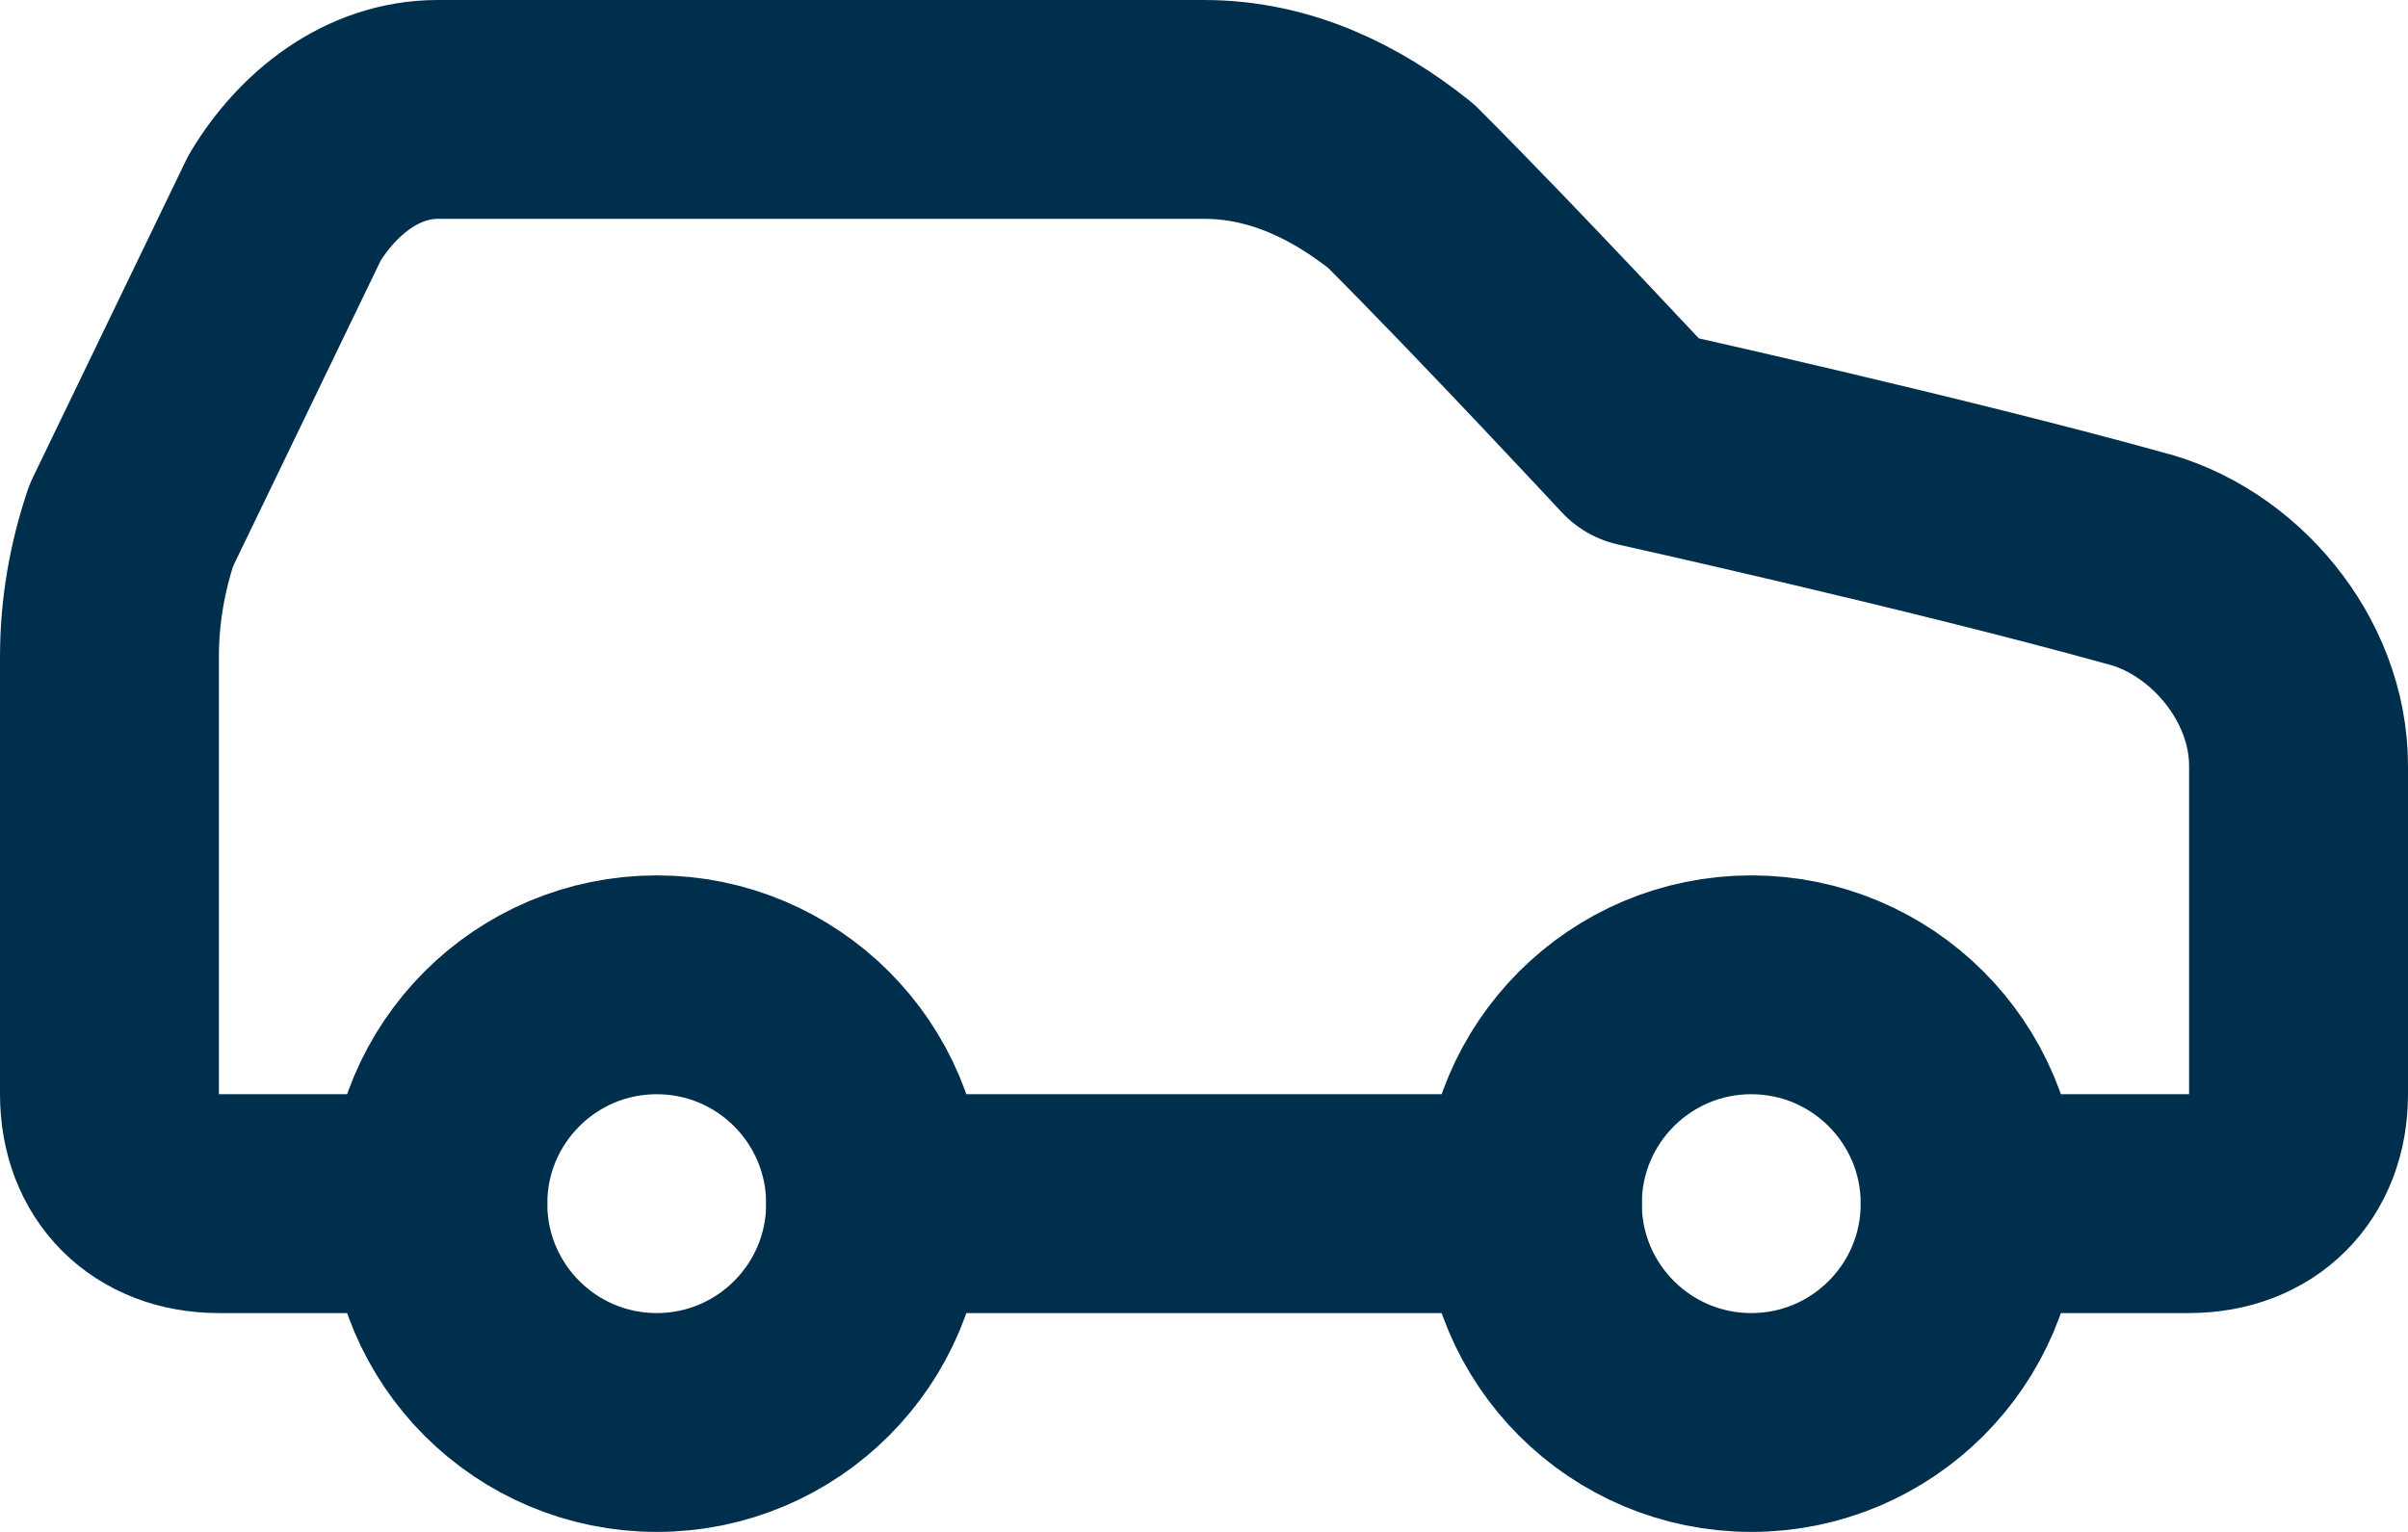 <svg xmlns="http://www.w3.org/2000/svg" id="Calque_1" data-name="Calque 1" viewBox="0 0 44 28"><defs><style> .cls-1 { fill: none; stroke: #002f4d; stroke-linecap: round; stroke-linejoin: round; stroke-width: 4px; } </style></defs><path class="cls-1" d="m36,22h4c1.2,0,2-.8,2-2v-6c0-1.8-1.4-3.4-3-3.8-3.6-1-9-2.2-9-2.2,0,0-2.6-2.8-4.4-4.6-1-.8-2.2-1.4-3.6-1.4h-14c-1.2,0-2.2.8-2.8,1.8l-2.8,5.8c-.26.77-.4,1.58-.4,2.4v8c0,1.2.8,2,2,2h4"></path><circle class="cls-1" cx="12" cy="22" r="4"></circle><path class="cls-1" d="m16,22h12"></path><circle class="cls-1" cx="32" cy="22" r="4"></circle></svg>